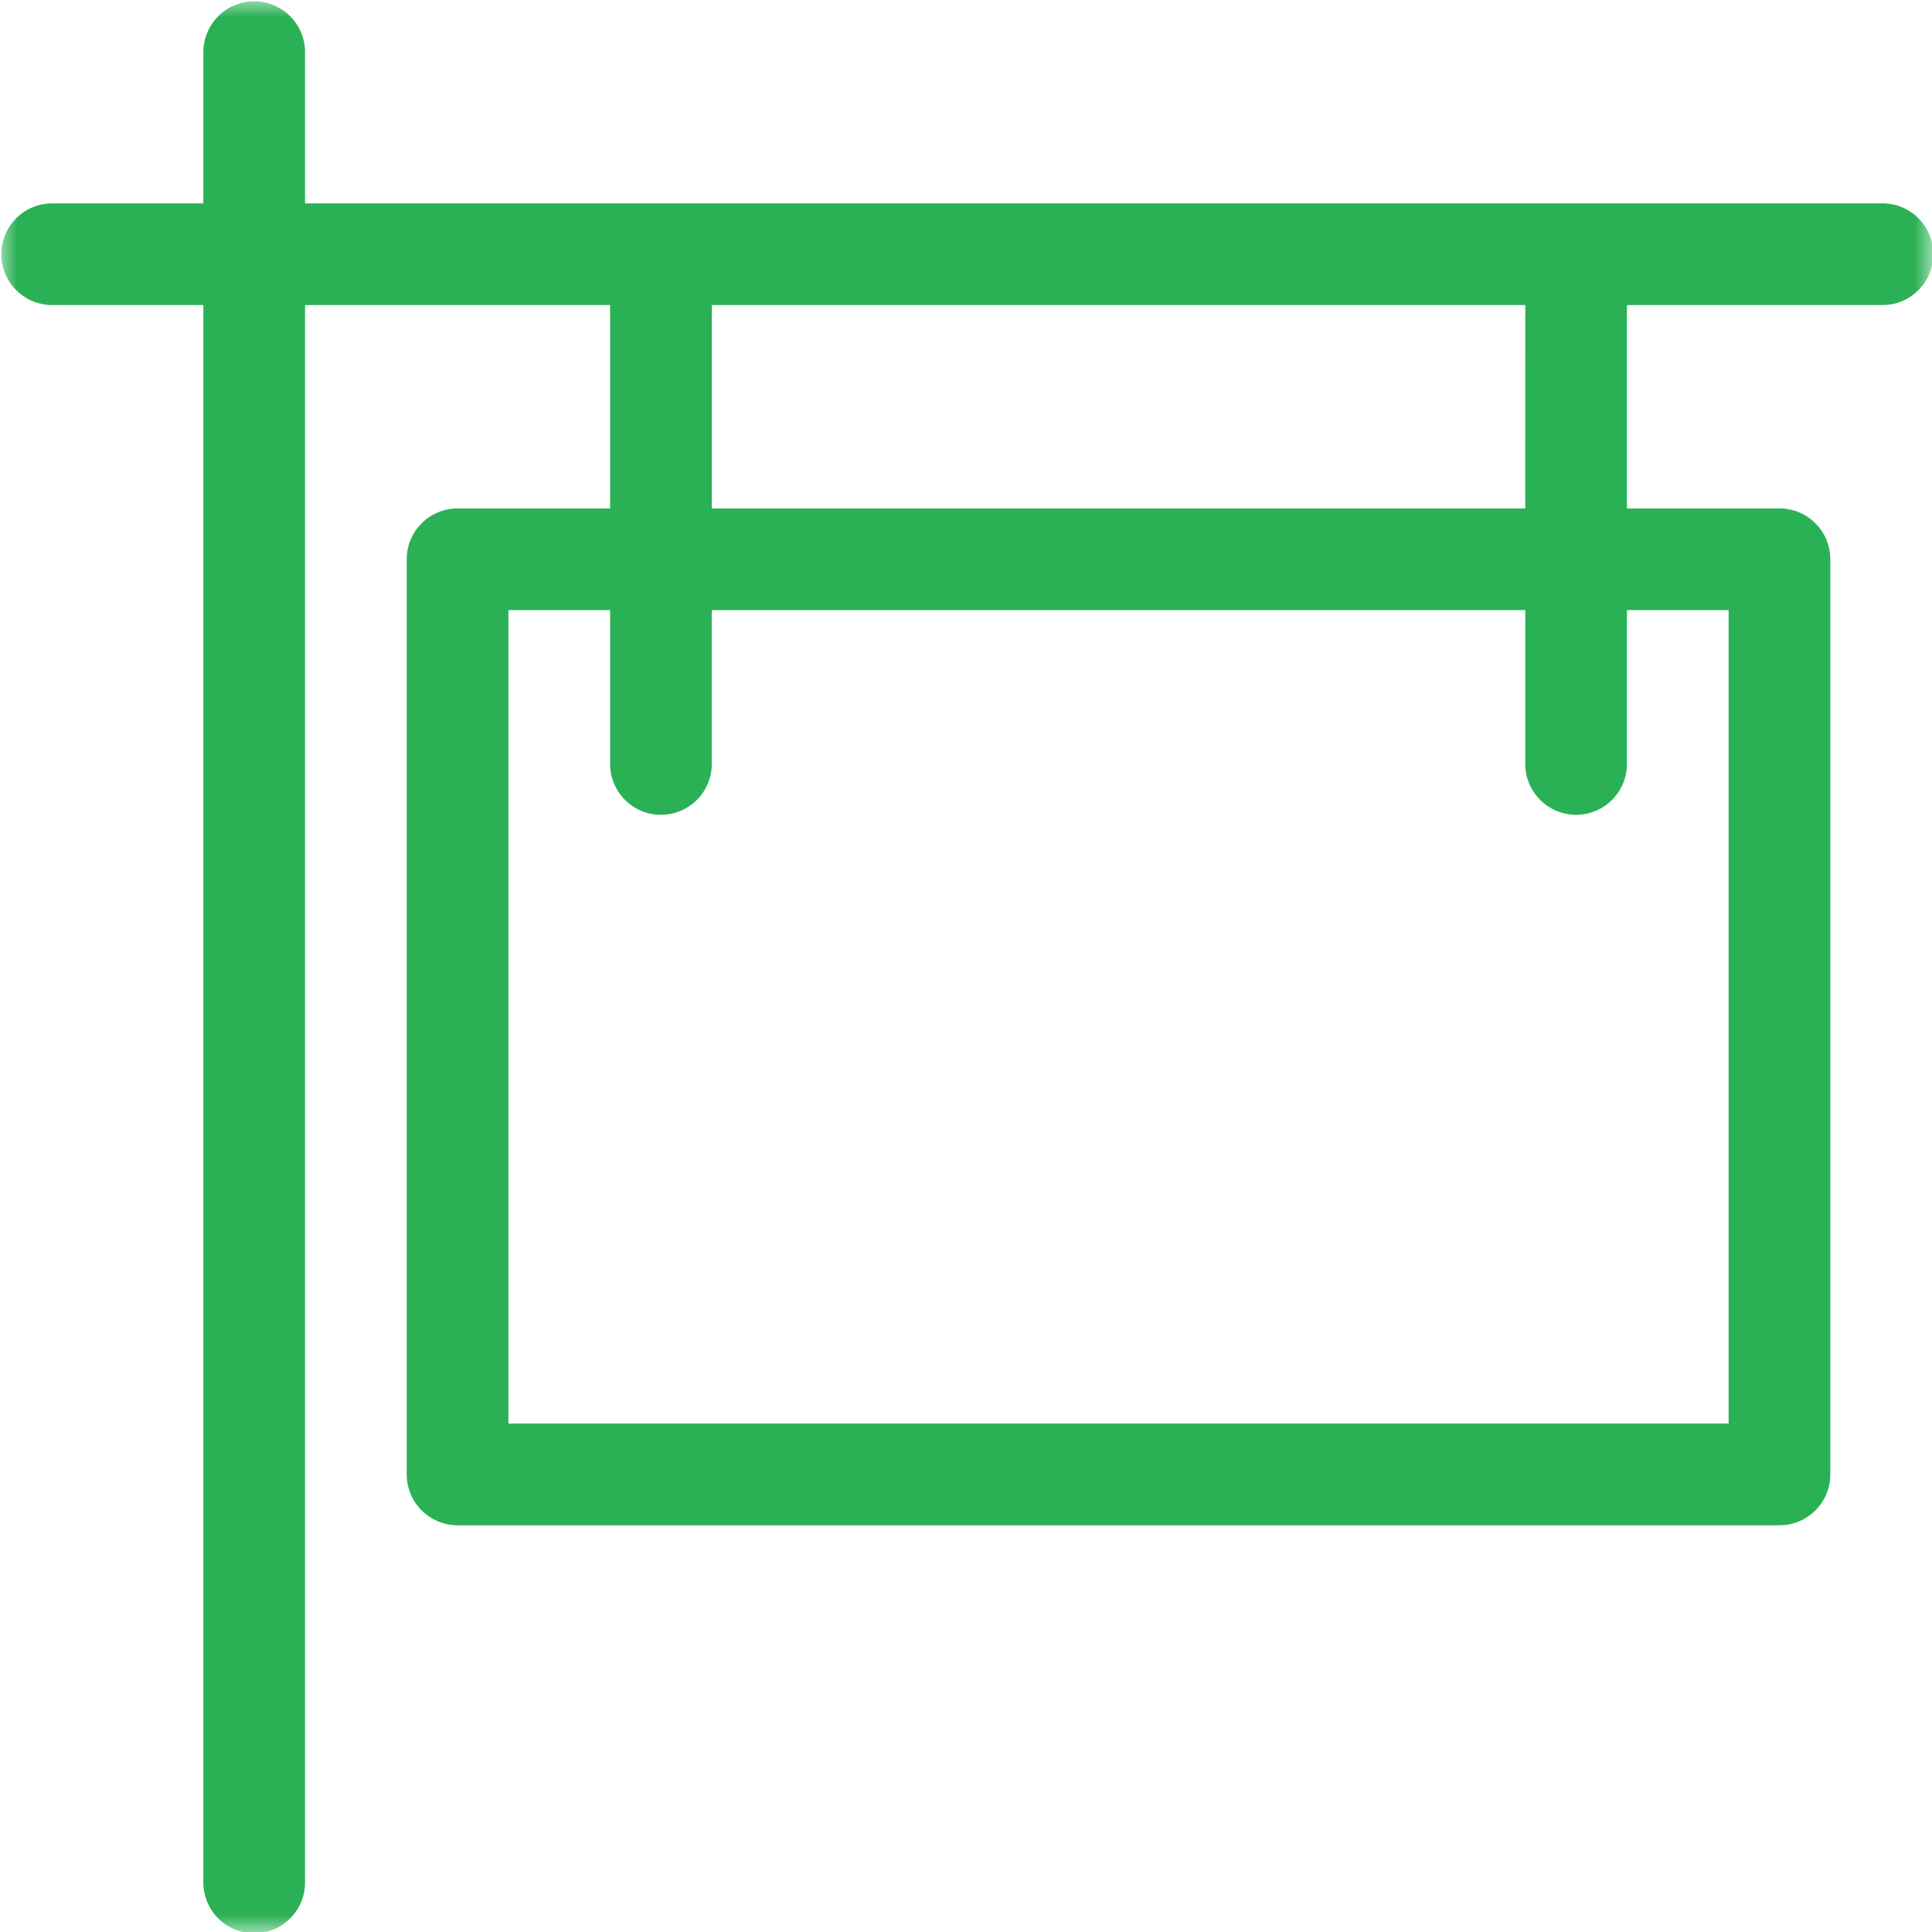 <svg width="56" height="56" viewBox="0 0 56 56" fill="none" xmlns="http://www.w3.org/2000/svg">
<g clip-path="url(#clip0_1444_196)">
<mask id="mask0_1444_196" style="mask-type:luminance" maskUnits="userSpaceOnUse" x="0" y="0" width="56" height="56">
<path d="M56 0H0V56H56V0Z" fill="white"/>
</mask>
<g mask="url(#mask0_1444_196)">
<path d="M54.526 5.895H8.842V1.474C8.832 1.09 8.672 0.725 8.397 0.457C8.122 0.188 7.753 0.038 7.368 0.038C6.984 0.038 6.615 0.188 6.34 0.457C6.065 0.725 5.905 1.09 5.895 1.474V5.895H1.474C1.09 5.905 0.725 6.065 0.457 6.34C0.188 6.615 0.038 6.984 0.038 7.368C0.038 7.753 0.188 8.122 0.457 8.397C0.725 8.672 1.09 8.832 1.474 8.842H5.895V54.526C5.89 54.723 5.924 54.918 5.996 55.102C6.068 55.285 6.175 55.452 6.313 55.593C6.45 55.734 6.614 55.846 6.796 55.922C6.977 55.999 7.172 56.038 7.368 56.038C7.565 56.038 7.76 55.999 7.941 55.922C8.123 55.846 8.287 55.734 8.424 55.593C8.562 55.452 8.669 55.285 8.741 55.102C8.813 54.918 8.847 54.723 8.842 54.526V8.842H17.684V14.737H13.263C12.872 14.737 12.497 14.892 12.221 15.169C11.944 15.445 11.789 15.82 11.789 16.211V42.737C11.789 43.128 11.944 43.503 12.221 43.779C12.497 44.056 12.872 44.211 13.263 44.211H51.579C51.97 44.211 52.345 44.056 52.621 43.779C52.898 43.503 53.053 43.128 53.053 42.737V16.211C53.053 15.82 52.898 15.445 52.621 15.169C52.345 14.892 51.97 14.737 51.579 14.737H47.158V8.842H54.526C54.723 8.847 54.918 8.813 55.102 8.741C55.285 8.669 55.452 8.562 55.593 8.424C55.734 8.287 55.846 8.123 55.922 7.941C55.999 7.76 56.038 7.565 56.038 7.368C56.038 7.172 55.999 6.977 55.922 6.796C55.846 6.614 55.734 6.45 55.593 6.313C55.452 6.175 55.285 6.068 55.102 5.996C54.918 5.924 54.723 5.89 54.526 5.895ZM50.105 17.684V41.263H14.737V17.684H17.684V22.105C17.679 22.302 17.713 22.497 17.785 22.681C17.857 22.864 17.964 23.031 18.102 23.172C18.239 23.313 18.403 23.425 18.584 23.501C18.766 23.578 18.961 23.617 19.157 23.617C19.354 23.617 19.549 23.578 19.73 23.501C19.912 23.425 20.076 23.313 20.213 23.172C20.351 23.031 20.458 22.864 20.53 22.681C20.602 22.497 20.636 22.302 20.631 22.105V17.684H44.211V22.105C44.206 22.302 44.24 22.497 44.312 22.681C44.384 22.864 44.491 23.031 44.629 23.172C44.766 23.313 44.93 23.425 45.111 23.501C45.293 23.578 45.488 23.617 45.684 23.617C45.881 23.617 46.076 23.578 46.257 23.501C46.439 23.425 46.603 23.313 46.74 23.172C46.877 23.031 46.985 22.864 47.057 22.681C47.129 22.497 47.163 22.302 47.158 22.105V17.684H50.105ZM44.21 14.737H20.632V8.842H44.211L44.21 14.737Z" fill="#2AB155"/>
</g>
</g>
<defs>
<clipPath id="clip0_1444_196">
<rect width="56" height="56" fill="white"/>
</clipPath>
</defs>
</svg>
